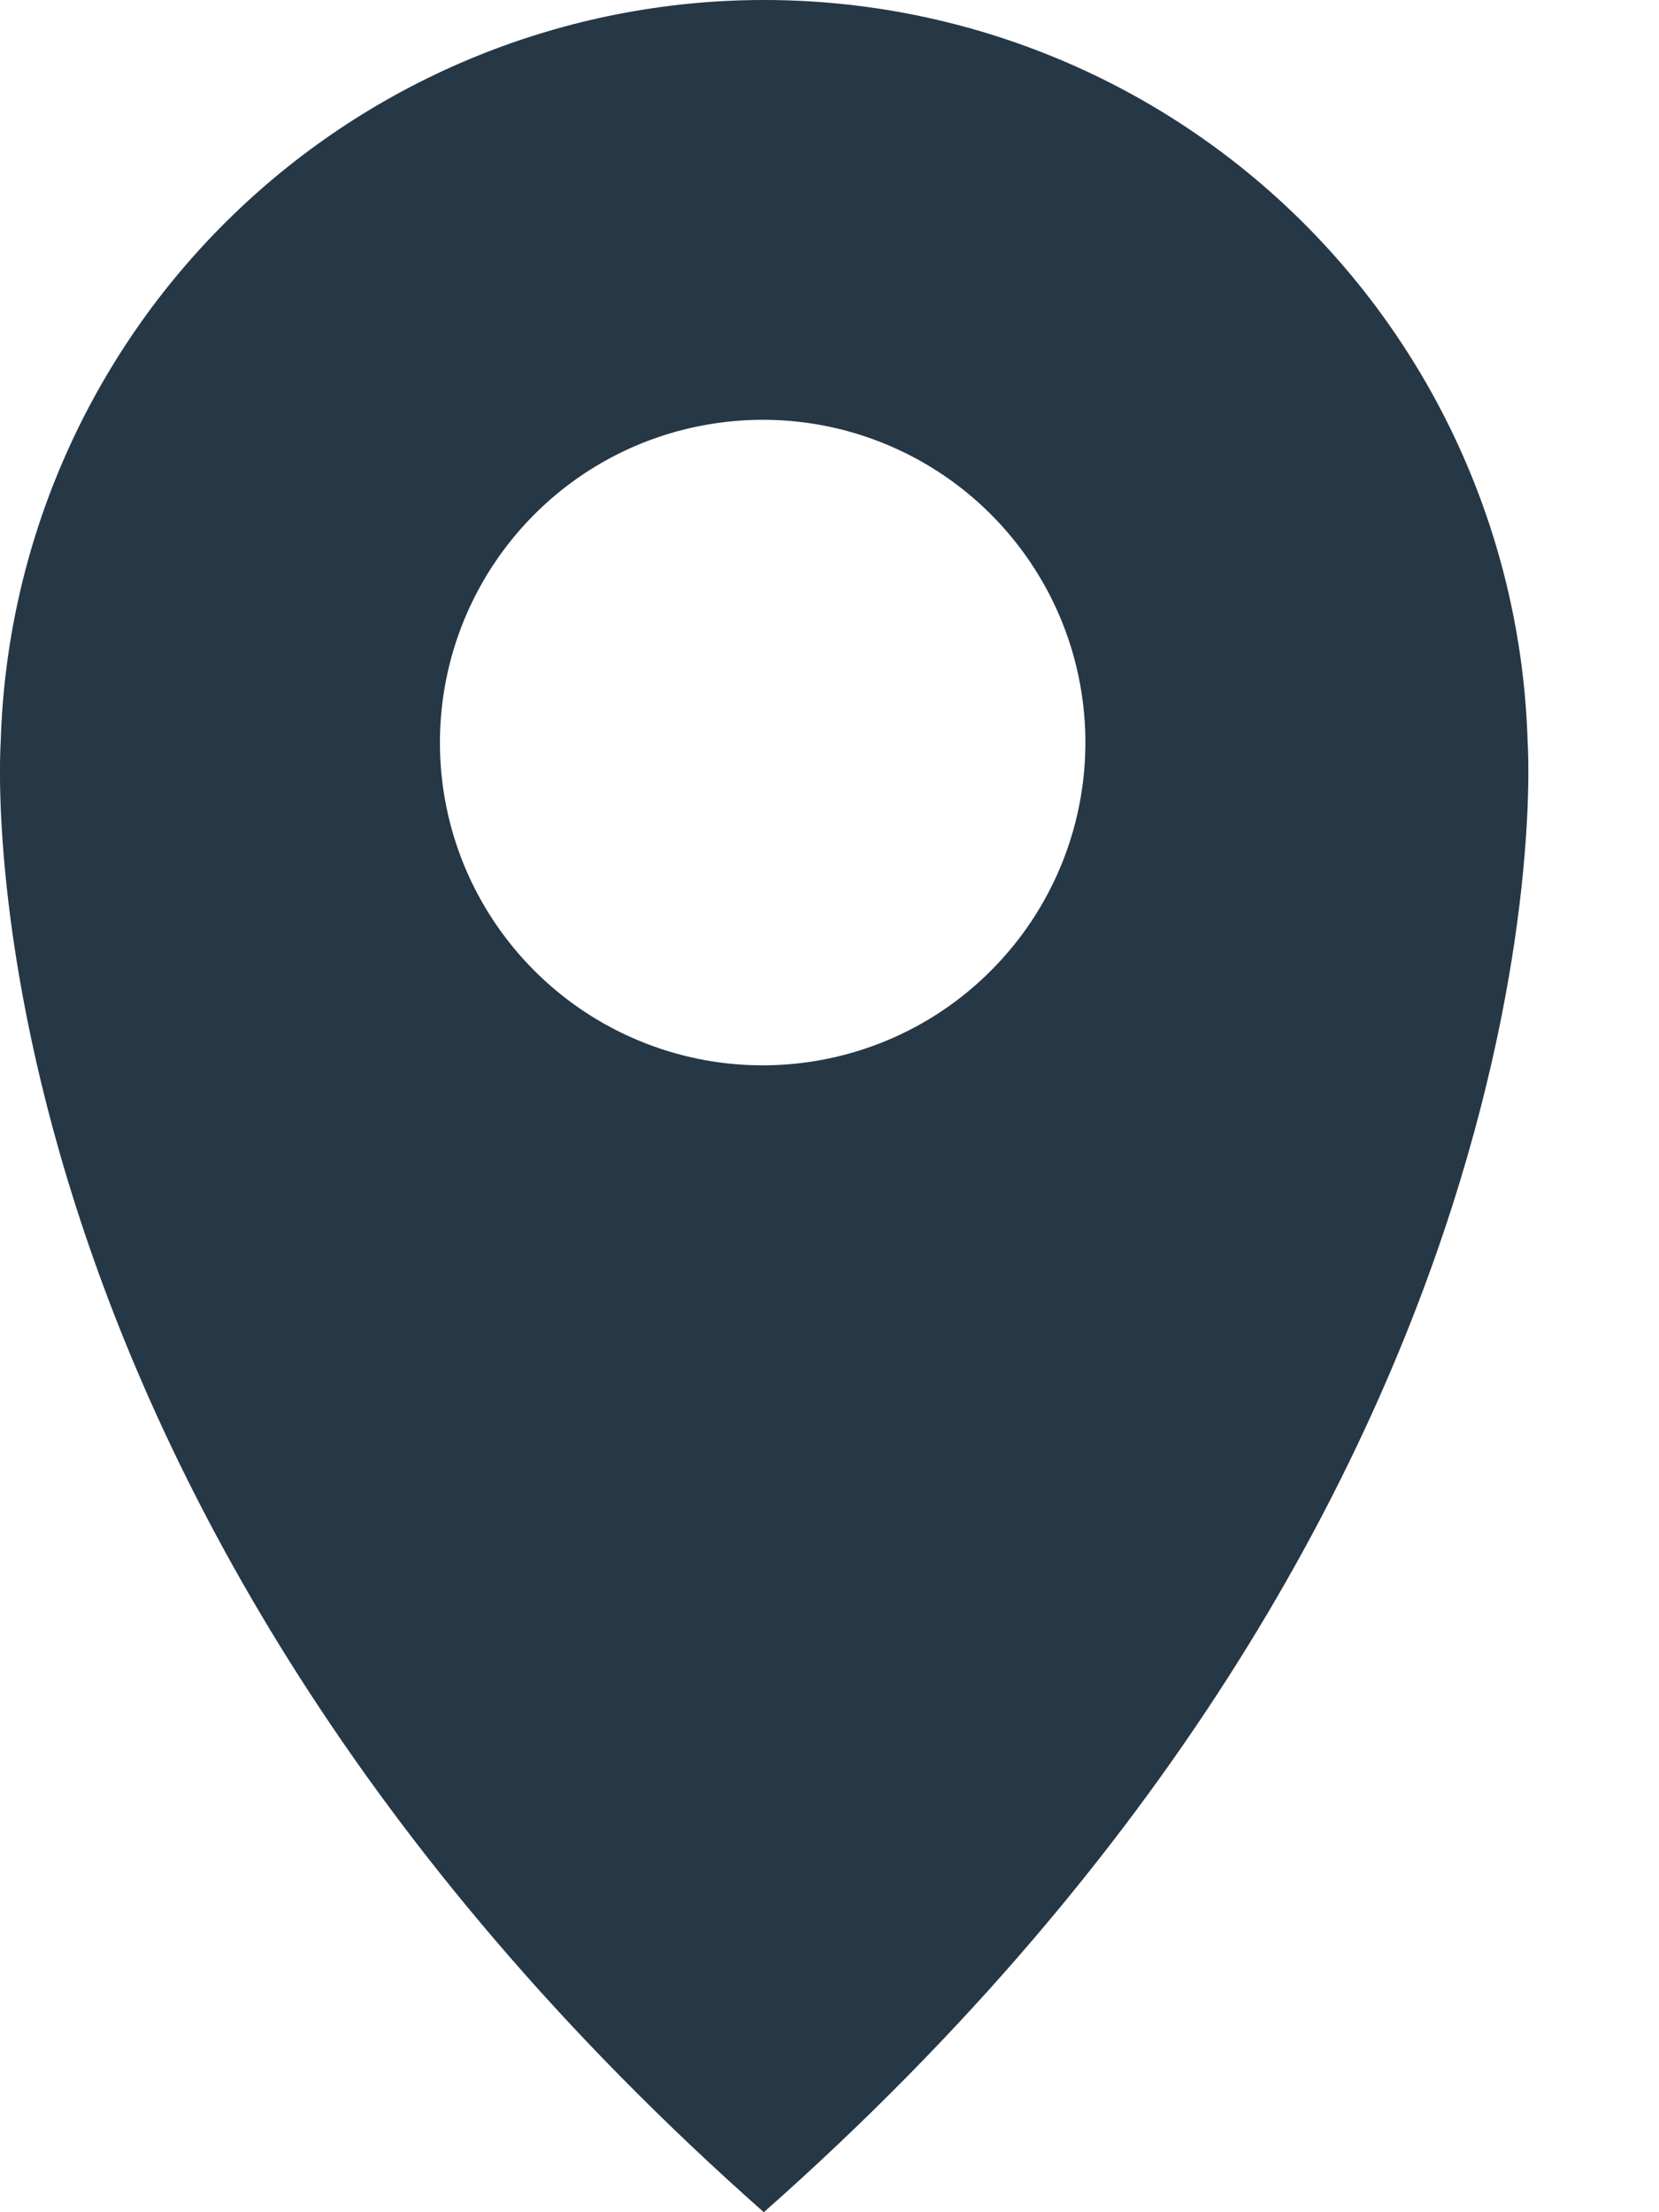 <svg width="12" height="16" viewBox="0 0 12 16" fill="none" xmlns="http://www.w3.org/2000/svg">
<path d="M11.05 5.371C11.009 3.933 10.41 2.567 9.379 1.564C8.348 0.561 6.966 0 5.527 0C4.089 0 2.707 0.561 1.676 1.564C0.645 2.567 0.045 3.933 0.005 5.371C0.005 5.371 -0.384 10.775 5.525 16C11.434 10.775 11.05 5.371 11.05 5.371ZM5.525 7.705C5.063 7.707 4.611 7.571 4.226 7.316C3.841 7.06 3.54 6.696 3.362 6.27C3.184 5.843 3.137 5.374 3.226 4.92C3.315 4.467 3.537 4.05 3.863 3.723C4.189 3.395 4.605 3.172 5.058 3.082C5.511 2.991 5.981 3.036 6.408 3.213C6.835 3.389 7.2 3.689 7.457 4.073C7.714 4.457 7.851 4.908 7.851 5.371C7.851 5.988 7.606 6.581 7.17 7.018C6.735 7.456 6.143 7.703 5.525 7.705Z" fill="#263746"/>
</svg>
